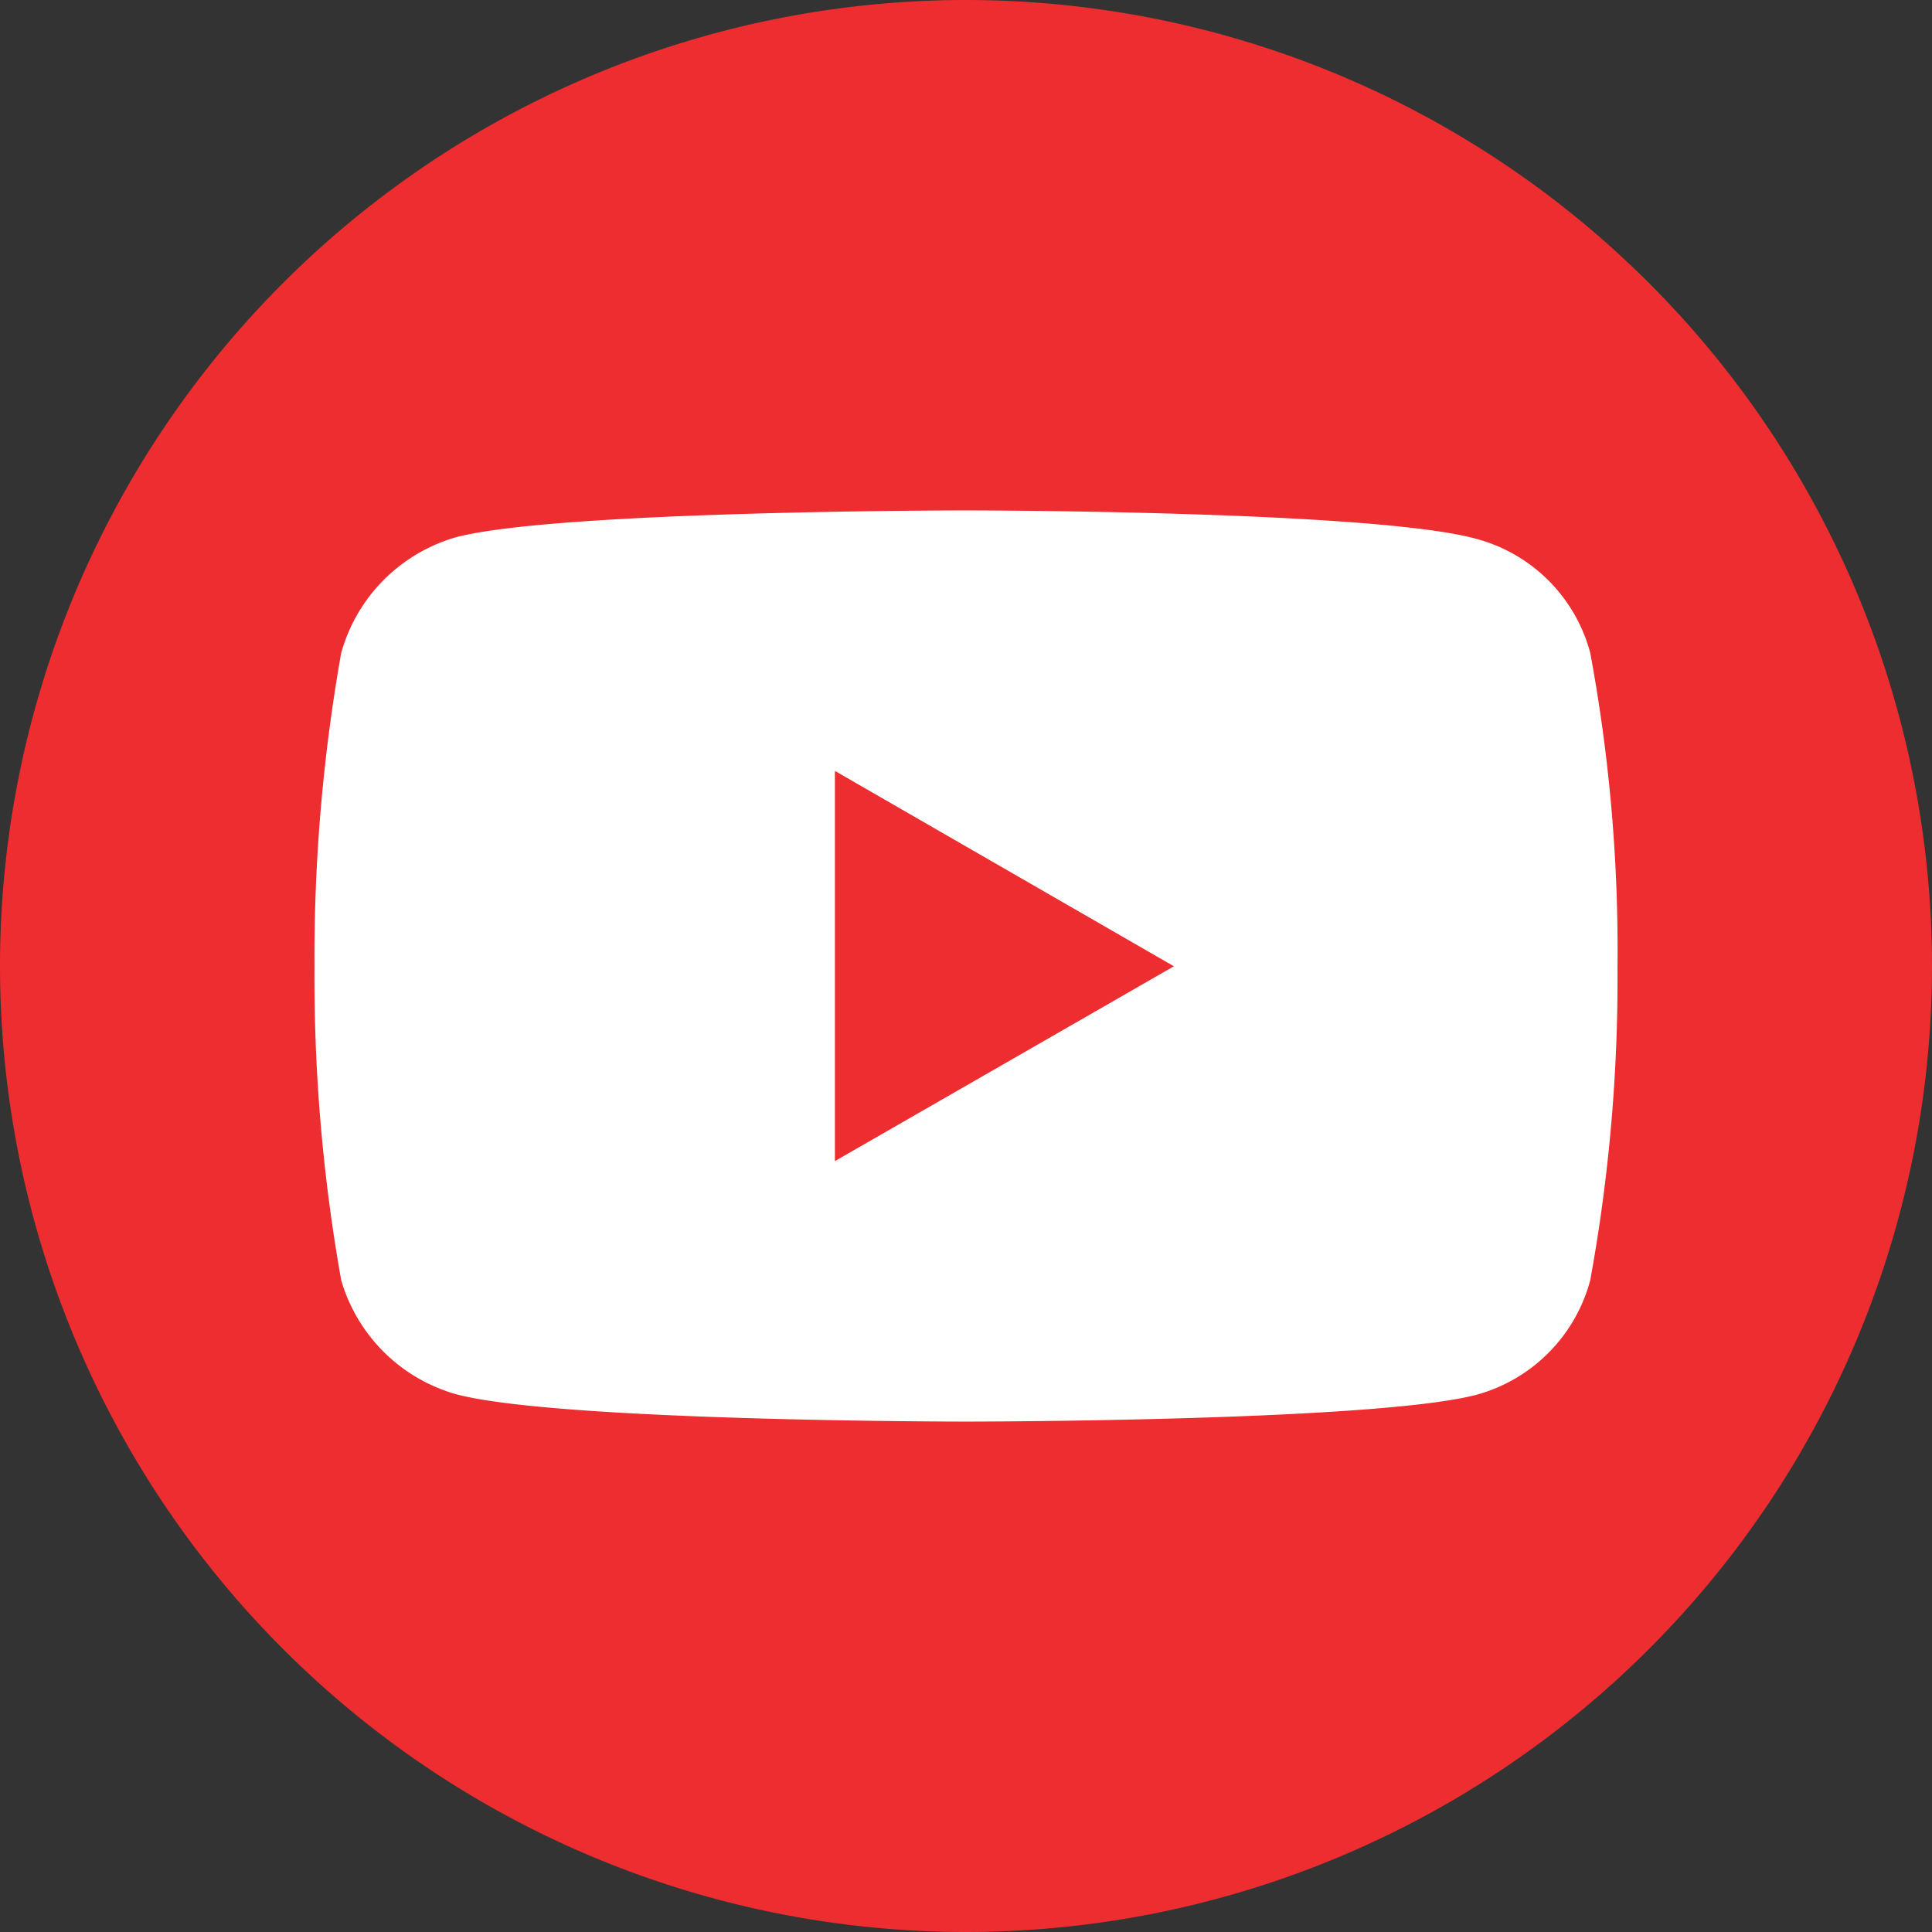 <svg xmlns="http://www.w3.org/2000/svg" viewBox="0 0 34.71 34.71">
  <rect x="0" y="0" width="34.71" height="34.71" fill="#333333" stroke="none"/>
  <title>Ресурс 4</title>
  <g>
    <path d="M17.36,0h0A17.36,17.36,0,0,1,34.71,17.36h0A17.36,17.36,0,0,1,17.36,34.71h0A17.36,17.36,0,0,1,0,17.36H0A17.36,17.36,0,0,1,17.36,0Z" fill="#ed2d2f"/>
    <path d="M17.35,9.17s-7.31,0-9.15.48a3,3,0,0,0-2.07,2.08,31.31,31.31,0,0,0-.48,5.64A31,31,0,0,0,6.13,23,3,3,0,0,0,8.2,25.05c1.85.49,9.15.49,9.15.49s7.33,0,9.17-.48A2.91,2.91,0,0,0,28.57,23a30.2,30.2,0,0,0,.49-5.62,29.27,29.27,0,0,0-.49-5.65,2.89,2.89,0,0,0-2.05-2.05C24.68,9.17,17.35,9.17,17.35,9.17ZM15,13.85l6.09,3.51L15,20.86v-7Z" fill="#fff"/>
  </g>
</svg>
